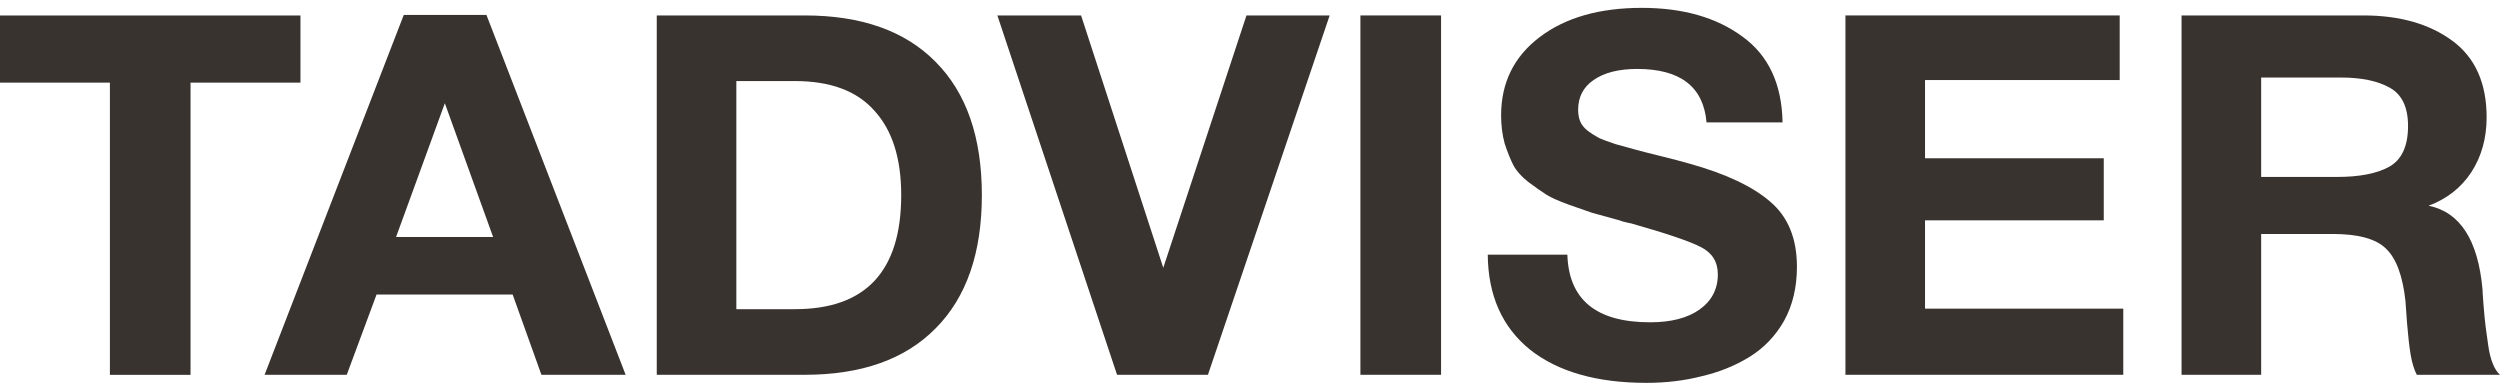 <svg width="97" height="15" viewBox="0 0 97 15" fill="none" xmlns="http://www.w3.org/2000/svg">
<path d="M18.874 0.579L24.275 14.542H21.007L19.891 11.428H14.61L13.454 14.542H10.266L15.666 0.579H18.874ZM19.133 9.196L17.26 4.006L15.367 9.196H19.133Z" fill="#393330"/>
<path d="M25.482 14.542V0.599H31.221C33.426 0.599 35.12 1.2 36.302 2.401C37.498 3.602 38.096 5.325 38.096 7.57C38.096 9.816 37.498 11.539 36.302 12.74C35.12 13.941 33.426 14.542 31.221 14.542H25.482ZM28.57 11.996H30.842C33.592 11.996 34.967 10.521 34.967 7.57C34.967 6.147 34.622 5.057 33.931 4.3C33.254 3.53 32.224 3.145 30.842 3.145H28.57V11.996Z" fill="#393330"/>
<path d="M38.698 0.599H41.946L45.135 10.39L48.363 0.599H51.591L46.868 14.542H43.341L38.698 0.599Z" fill="#393330"/>
<path d="M55.913 0.599V14.542H52.784V0.599H55.913Z" fill="#393330"/>
<path d="M69.163 4.75H66.214C66.094 3.367 65.198 2.675 63.524 2.675C62.806 2.675 62.242 2.818 61.83 3.106C61.431 3.38 61.232 3.765 61.232 4.261C61.232 4.431 61.259 4.581 61.312 4.711C61.365 4.842 61.465 4.966 61.611 5.083C61.757 5.188 61.903 5.279 62.049 5.358C62.195 5.423 62.408 5.501 62.687 5.593C62.979 5.671 63.238 5.743 63.464 5.808C63.703 5.873 64.035 5.958 64.46 6.062C64.885 6.167 65.257 6.265 65.576 6.356C66.971 6.748 68.007 7.237 68.685 7.825C69.376 8.412 69.721 9.254 69.721 10.351C69.721 11.147 69.555 11.846 69.223 12.446C68.891 13.034 68.439 13.504 67.868 13.856C67.31 14.196 66.692 14.444 66.015 14.6C65.35 14.77 64.64 14.855 63.882 14.855C61.956 14.855 60.448 14.424 59.359 13.562C58.283 12.688 57.738 11.461 57.725 9.881H60.814C60.867 11.63 61.936 12.505 64.022 12.505C64.832 12.505 65.47 12.342 65.935 12.015C66.413 11.676 66.652 11.219 66.652 10.645C66.652 10.162 66.433 9.809 65.995 9.587C65.57 9.365 64.666 9.059 63.285 8.667C63.205 8.654 63.145 8.641 63.105 8.628C63.065 8.615 63.012 8.602 62.946 8.589C62.879 8.562 62.82 8.543 62.767 8.53C62.288 8.399 61.956 8.308 61.77 8.256C61.584 8.19 61.285 8.086 60.873 7.942C60.475 7.799 60.183 7.668 59.997 7.551C59.811 7.433 59.578 7.27 59.299 7.061C59.033 6.852 58.841 6.637 58.721 6.415C58.602 6.18 58.489 5.899 58.382 5.573C58.289 5.233 58.243 4.868 58.243 4.476C58.243 3.21 58.741 2.198 59.737 1.441C60.734 0.684 62.056 0.305 63.703 0.305C65.297 0.305 66.599 0.677 67.609 1.421C68.619 2.153 69.137 3.262 69.163 4.75Z" fill="#393330"/>
<path d="M82.244 0.599V3.106H74.691V6.141H81.626V8.549H74.691V11.976H82.383V14.542H71.603V0.599H82.244Z" fill="#393330"/>
<path d="M84.644 0.599H91.698C93.107 0.599 94.256 0.925 95.146 1.578C96.036 2.231 96.481 3.223 96.481 4.555C96.481 5.364 96.282 6.076 95.883 6.689C95.485 7.29 94.933 7.72 94.229 7.982C95.451 8.23 96.149 9.313 96.322 11.232C96.322 11.297 96.335 11.5 96.361 11.839C96.388 12.179 96.415 12.453 96.441 12.662C96.468 12.857 96.501 13.099 96.541 13.386C96.581 13.673 96.64 13.915 96.72 14.111C96.8 14.307 96.893 14.45 96.999 14.542H93.771C93.665 14.333 93.585 14.072 93.532 13.758C93.479 13.432 93.432 13.021 93.392 12.525C93.352 12.015 93.332 11.735 93.332 11.683C93.226 10.704 92.974 10.025 92.575 9.646C92.19 9.267 91.499 9.078 90.503 9.078H87.733V14.542H84.644V0.599ZM87.733 3.008V6.865H90.682C91.546 6.865 92.216 6.735 92.695 6.474C93.186 6.2 93.432 5.671 93.432 4.888C93.432 4.156 93.193 3.66 92.715 3.399C92.25 3.138 91.619 3.008 90.822 3.008H87.733Z" fill="#393330"/>
<path d="M11.658 0.601V3.206H7.393V14.544H4.264V3.206H0V0.601H11.658Z" fill="#393330"/>
</svg>
